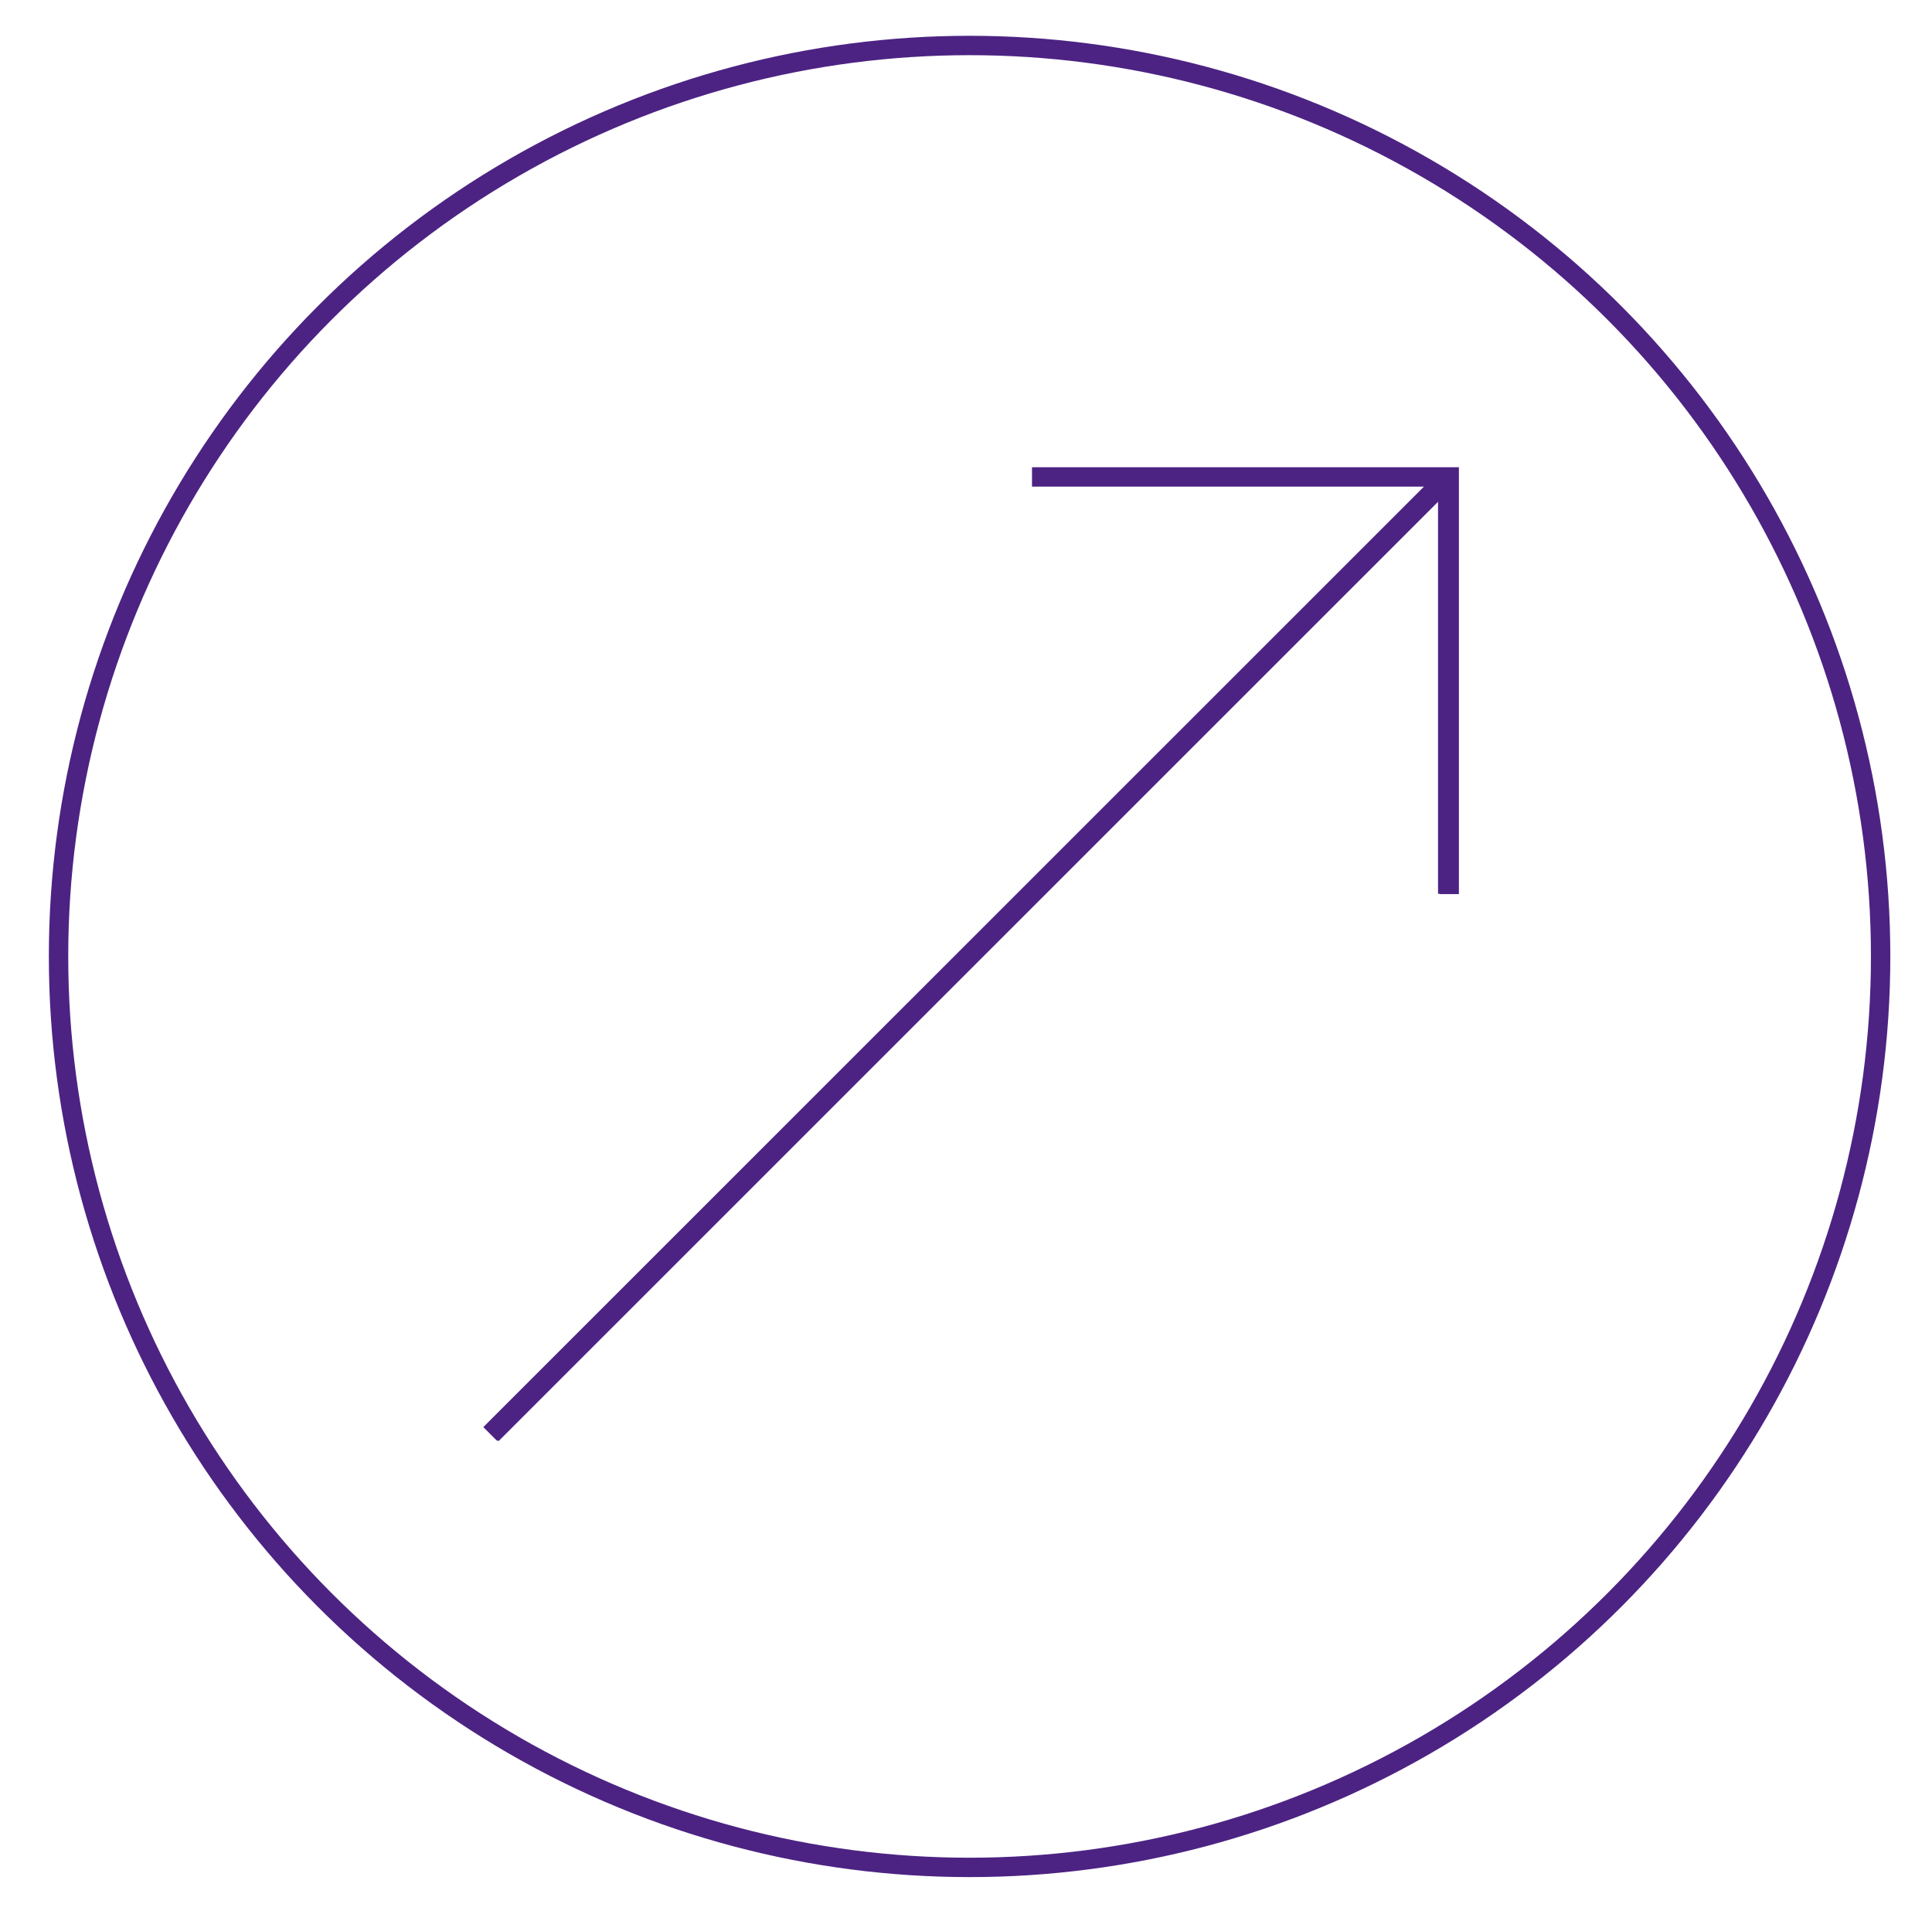 <?xml version="1.0" encoding="UTF-8"?>
<svg id="Ebene_1" xmlns="http://www.w3.org/2000/svg" version="1.1" viewBox="0 0 299.01 297.32">
  <!-- Generator: Adobe Illustrator 29.3.0, SVG Export Plug-In . SVG Version: 2.1.0 Build 146)  -->
  <defs>
    <style>
      .st0 {
        fill: none;
        stroke: #4c2383;
        stroke-miterlimit: 10;
        stroke-width: 3px;
      }
    </style>
  </defs>
  <circle class="st0" cx="150.06" cy="148.04" r="141"/>
  <g>
    <g>
      <line class="st0" x1="76.09" y1="222.01" x2="224.29" y2="73.82"/>
      <polyline class="st0" points="159.72 73.82 224.29 73.82 224.29 138.39"/>
    </g>
    <line class="st0" x1="75.86" y1="221.95" x2="224.06" y2="73.76"/>
  </g>
  <line class="st0" x1="224.06" y1="73.76" x2="224.06" y2="138.33"/>
</svg>